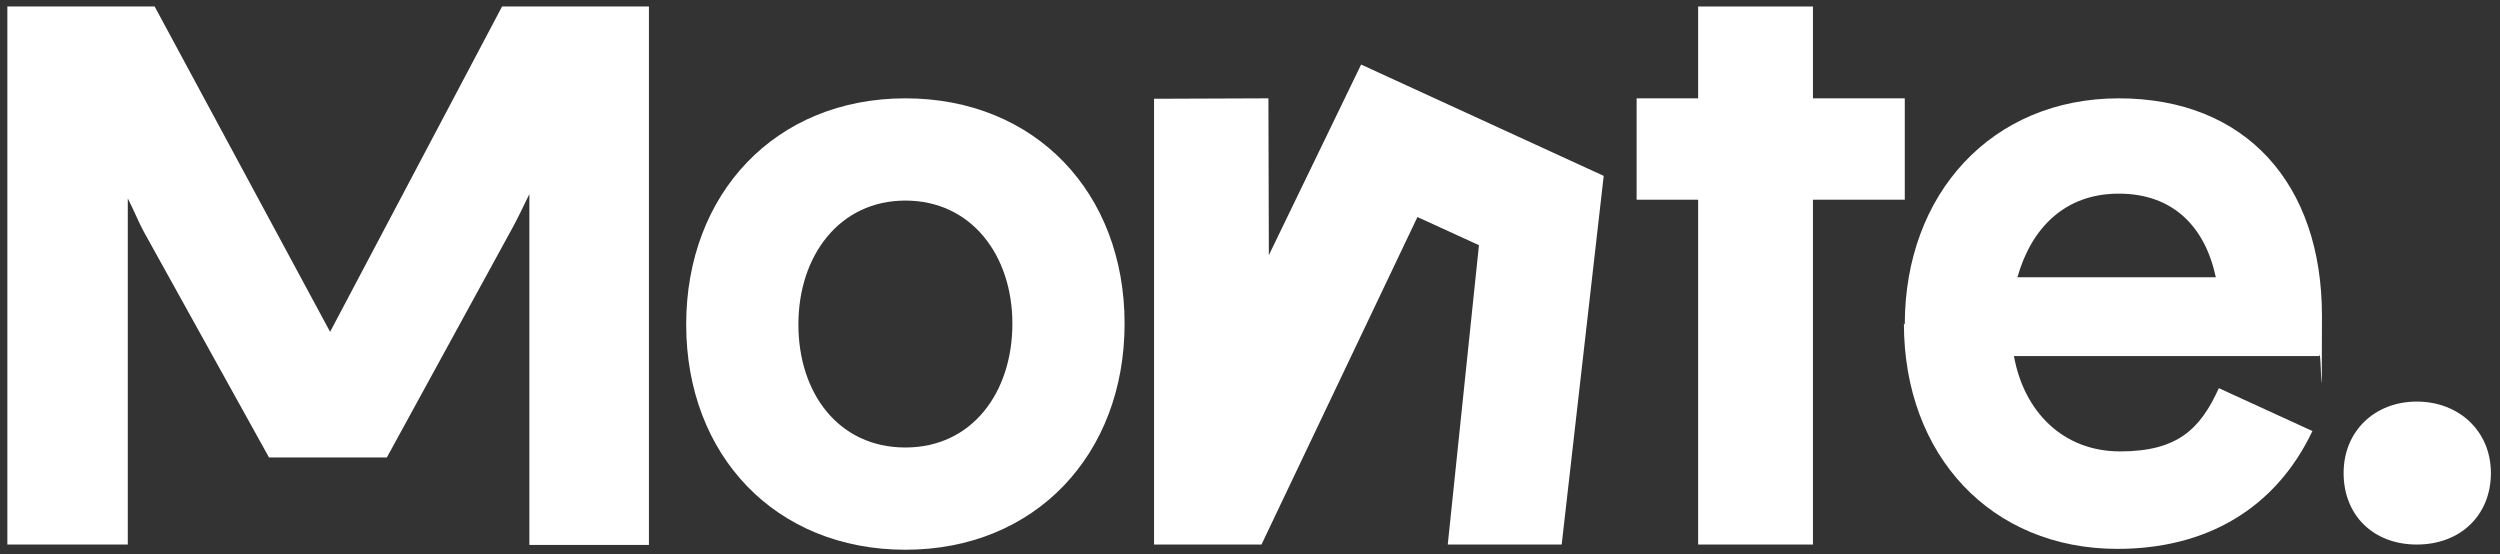 <?xml version="1.0" encoding="UTF-8"?>
<svg id="Layer_1" xmlns="http://www.w3.org/2000/svg" version="1.1" viewBox="0 0 577.1 128">
  <rect x="0" y="0" width="577.1" height="128" fill="#333333" stroke="none"/>
  <!-- Generator: Adobe Illustrator 29.5.1, SVG Export Plug-In . SVG Version: 2.1.0 Build 141)  -->
  <defs>
    <style>
      .st0 {
        fill: #fff;
      }
    </style>
  </defs>
  <g>
    <path class="st0" d="M115.9,1.5l-39.7,75.1L35.7,1.5H1.7v124.2h27.8V45.8c1.4,2.7,2.5,5.5,3.7,7.7l28.9,52.1h27.2l29-53c1.2-2.2,2.5-4.9,3.9-7.8v81h27.6V1.5h-33.9Z"/>
    <path class="st0" d="M158.4,74.9c0-30.2,20.6-52.2,50.6-52.2s50.6,21.8,50.6,52-20.6,52.2-50.6,52.2-50.6-21.8-50.6-52ZM233.7,74.7c0-15.8-9.5-28.4-24.7-28.4s-24.7,12.7-24.7,28.6,9.3,28.4,24.7,28.4,24.7-12.7,24.7-28.6Z"/>
    <path class="st0" d="M392,46.1h-14.2v-23.4h14.2V1.5h26.5v21.2h21.2v23.4h-21.2v79.6h-26.5V46.1Z"/>
    <path class="st0" d="M439.7,74.9c0-30.2,20.1-52.2,49.4-52.2s46.9,19.7,46.9,50.2-.2,6-.6,9.3h-70.5c2.3,12.8,11.3,22,24.5,22s18.5-5.1,22.8-14.6l21.6,9.9c-8.6,18.1-24.7,27.2-45,27.2-29.2,0-49.3-21.6-49.3-52ZM511.5,64c-2.5-11.7-9.9-19.3-22.4-19.3s-20.2,8-23.4,19.3h45.7Z"/>
    <path class="st0" d="M541,109.2c0-9.7,7.2-16.5,16.9-16.5s17.1,6.8,17.1,16.5-7,16.5-17.1,16.5-16.9-6.8-16.9-16.5Z"/>
  </g>
  <polygon class="st0" points="360.5 125.7 334.2 125.7 341.4 56.6 327.2 50.1 291.2 125.7 266.4 125.7 266.4 22.8 292.8 22.7 292.9 58.9 314.2 14.9 370.2 40.6 360.5 125.7"/>
</svg>